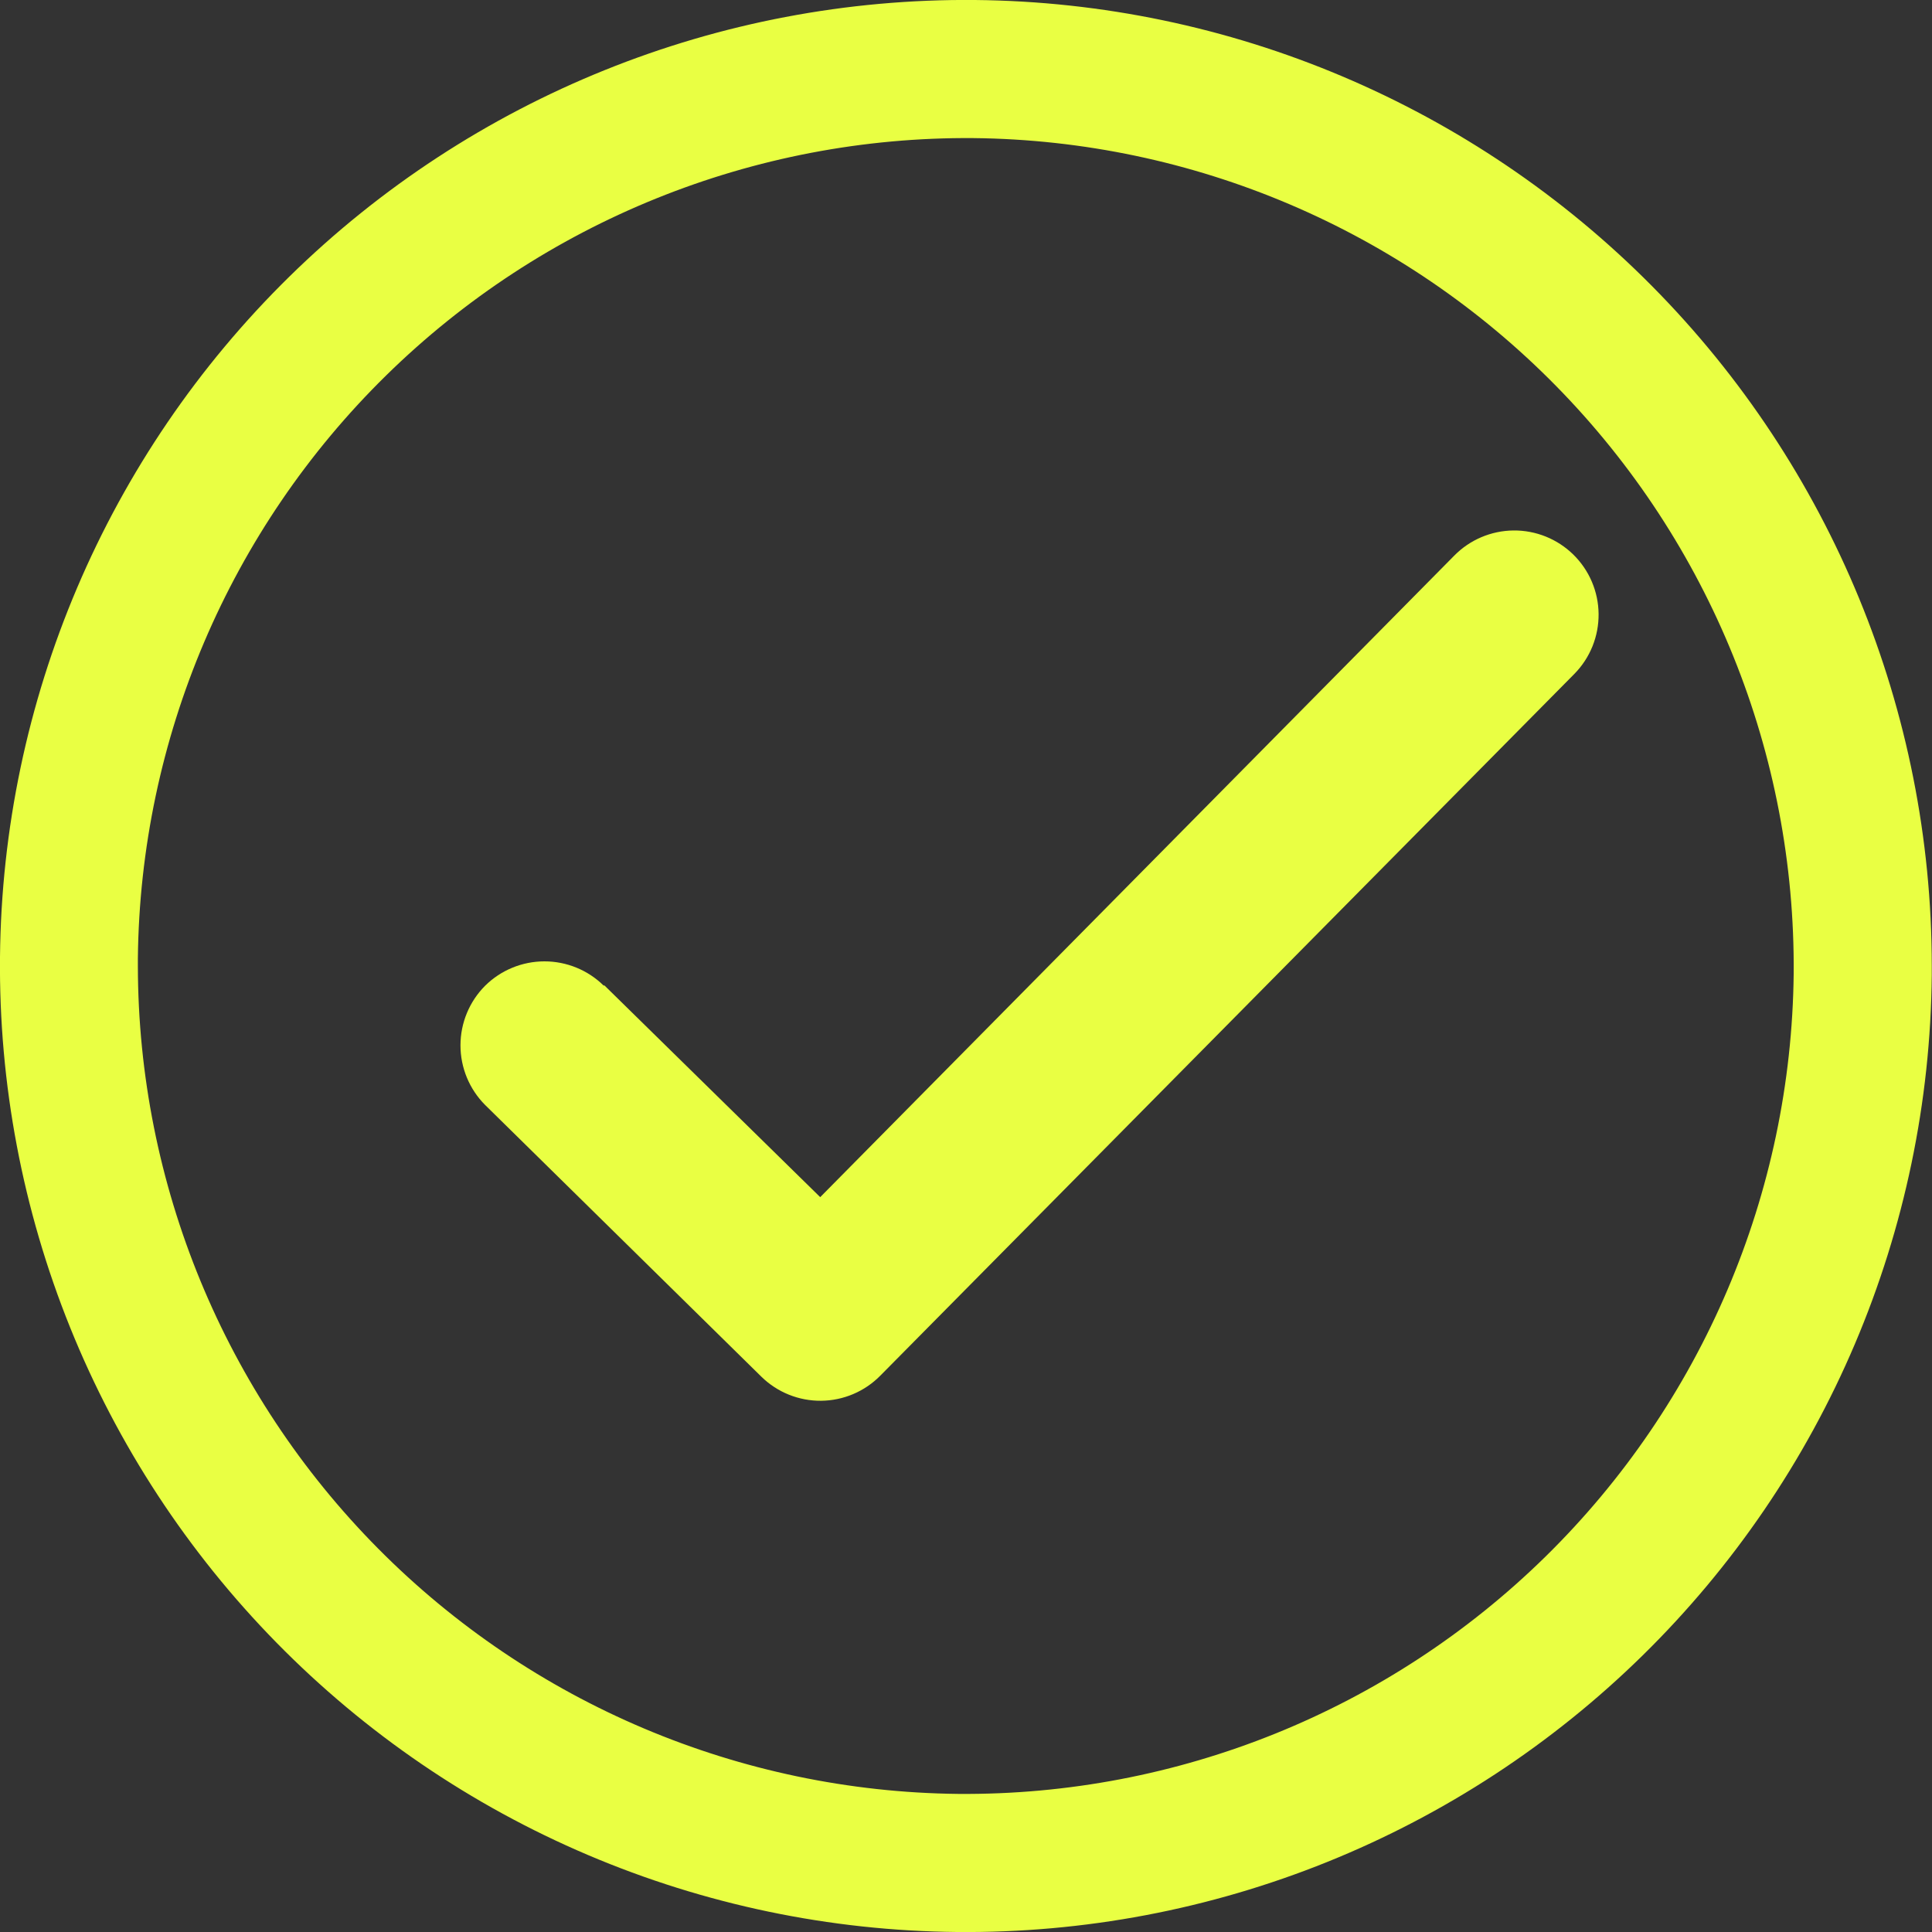 <svg xmlns="http://www.w3.org/2000/svg" width="326" height="326" viewBox="0 0 326 326" fill="none"><rect x="0" y="0" width="326" height="326" fill="#333333" stroke="none"/><g clip-path="url(#clip0_51_1025)"><path d="M164.528 4.85606e-05C121.3 -0.397 79.684 16.39 48.831 46.67C17.978 76.951 0.413 118.244 -9.4851e-05 161.472C-0.202 182.878 3.815 204.113 11.821 223.967C19.827 243.82 31.665 261.902 46.659 277.18C61.653 292.458 79.51 304.633 99.21 313.009C118.909 321.386 140.066 325.8 161.472 326C182.876 326.202 204.11 322.185 223.961 314.178C243.812 306.172 261.891 294.334 277.166 279.339C292.441 264.344 304.613 246.487 312.985 226.787C321.357 207.088 325.767 185.932 325.962 164.528C325.962 163.993 325.962 163.458 325.962 162.962C325.954 120.008 308.991 78.794 278.762 48.278C248.532 17.763 207.48 0.413 164.528 4.85606e-05ZM161.663 302.698C124.854 302.306 89.683 287.421 63.775 261.27C37.868 235.12 23.312 199.811 23.264 163C23.264 162.542 23.264 162.122 23.264 161.701C23.657 124.667 38.721 89.299 65.152 63.355C91.584 37.41 127.225 23.007 164.261 23.302C201.298 23.685 236.672 38.746 262.618 65.18C288.565 91.613 302.965 127.26 302.66 164.299C302.276 201.337 287.216 236.71 260.782 262.657C234.349 288.603 198.702 303.003 161.663 302.698Z" fill="#E9FF43"></path><path d="M101.88 166.324C99.213 163.692 95.618 162.217 91.871 162.217C88.125 162.217 84.529 163.692 81.863 166.324C79.197 168.995 77.699 172.615 77.699 176.389C77.699 180.164 79.197 183.784 81.863 186.455L128.467 232.295C131.157 234.934 134.785 236.396 138.553 236.361C142.321 236.325 145.921 234.794 148.56 232.104L265.682 113.684C266.989 112.349 268.02 110.771 268.717 109.038C269.413 107.305 269.762 105.452 269.742 103.584C269.723 101.716 269.336 99.871 268.603 98.153C267.87 96.435 266.806 94.878 265.472 93.571C264.138 92.265 262.559 91.234 260.826 90.537C259.093 89.84 257.24 89.492 255.372 89.511C253.505 89.531 251.659 89.918 249.941 90.65C248.223 91.383 246.666 92.447 245.36 93.781L138.399 202.003L101.956 166.247" fill="#E9FF43"></path></g><defs><clipPath id="clip0_51_1025"><rect width="326" height="326" fill="white"></rect></clipPath></defs></svg>